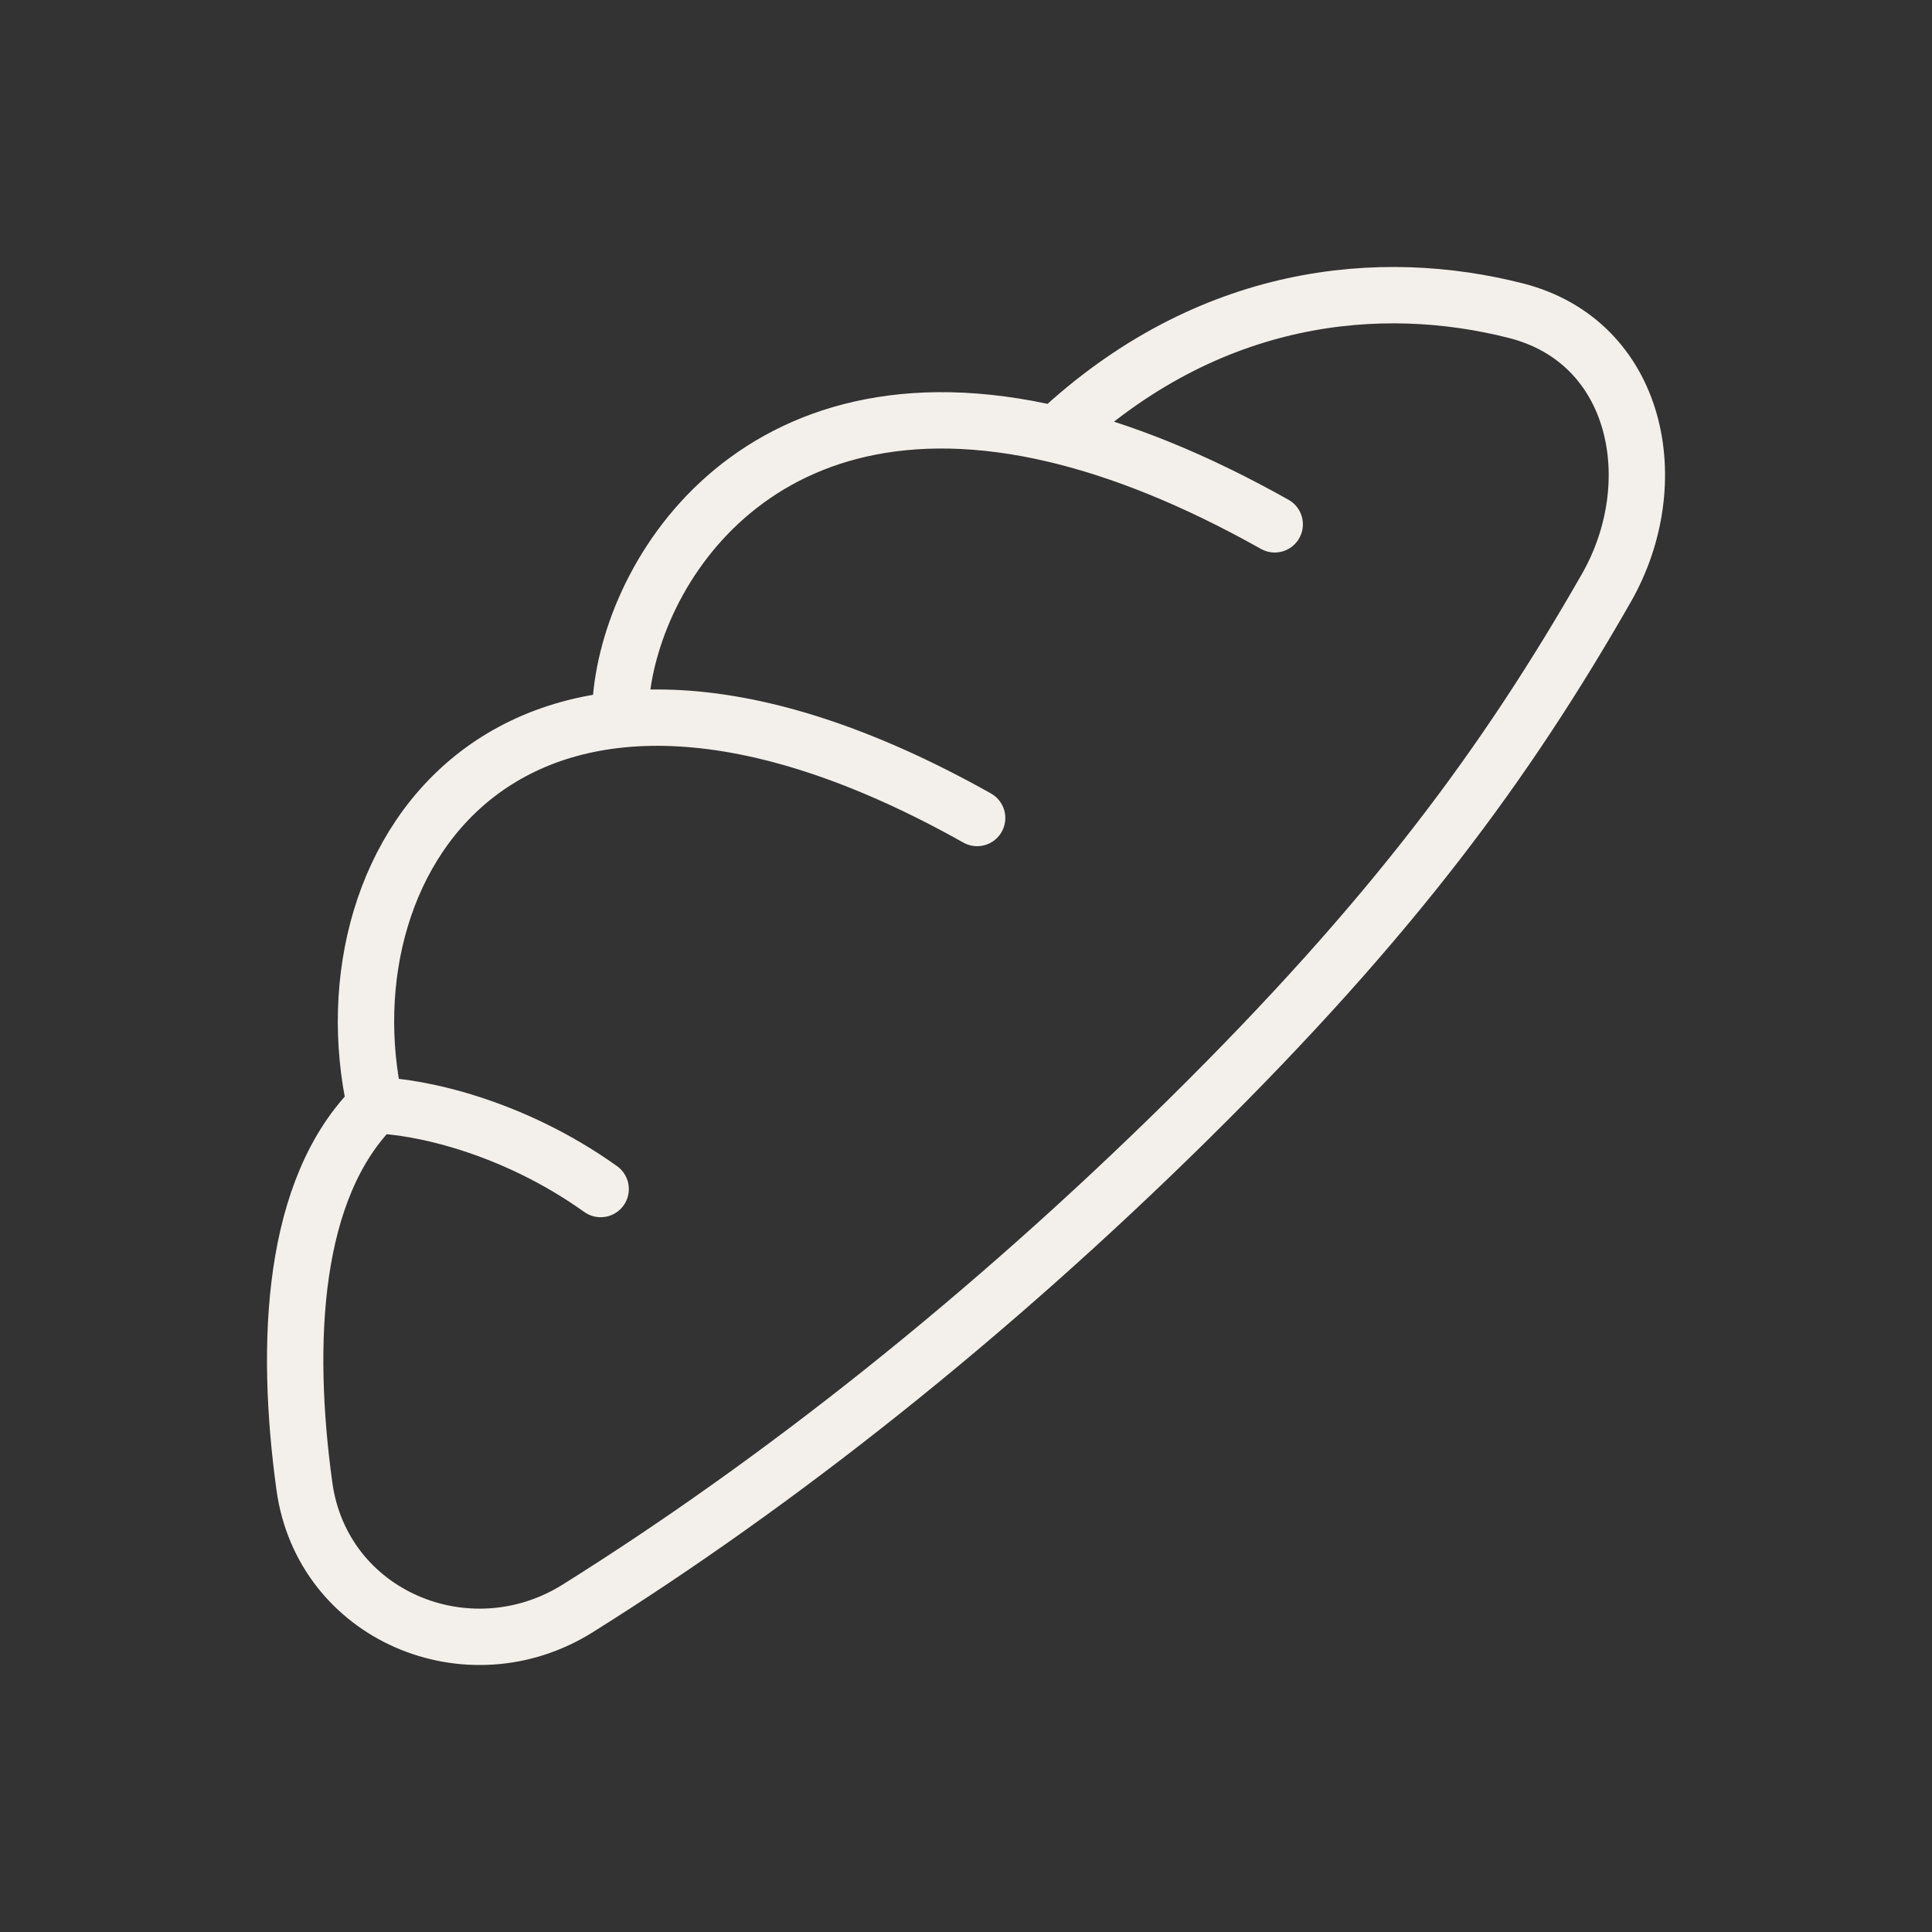 <?xml version="1.0" encoding="UTF-8"?> <svg xmlns="http://www.w3.org/2000/svg" width="120" height="120" viewBox="0 0 120 120" fill="none"><rect x="0" y="0" width="120" height="120" fill="#333333" stroke="none"/><path d="M65.575 26.992C75.083 18.05 85.854 17.179 94.167 19.3C101.758 21.242 103.517 29.979 99.767 36.533C93.583 47.337 86.571 56.946 73.779 69.562C61.325 81.842 48.329 92.108 35.883 99.9C29.079 104.162 20.008 100.358 18.904 92.296C17.683 83.404 18.108 73.783 23.308 68.654C25.904 68.708 31.742 69.883 37.308 73.854M65.575 26.992C46.762 22.521 38.787 36.062 38.525 44.146M65.575 26.992C69.6 27.95 74.125 29.729 79.175 32.567M23.308 68.658C19.833 53.075 32.042 34.717 60.692 50.808" stroke="#F3F0EB" stroke-width="3.5" stroke-linecap="round" stroke-linejoin="round"></path></svg> 